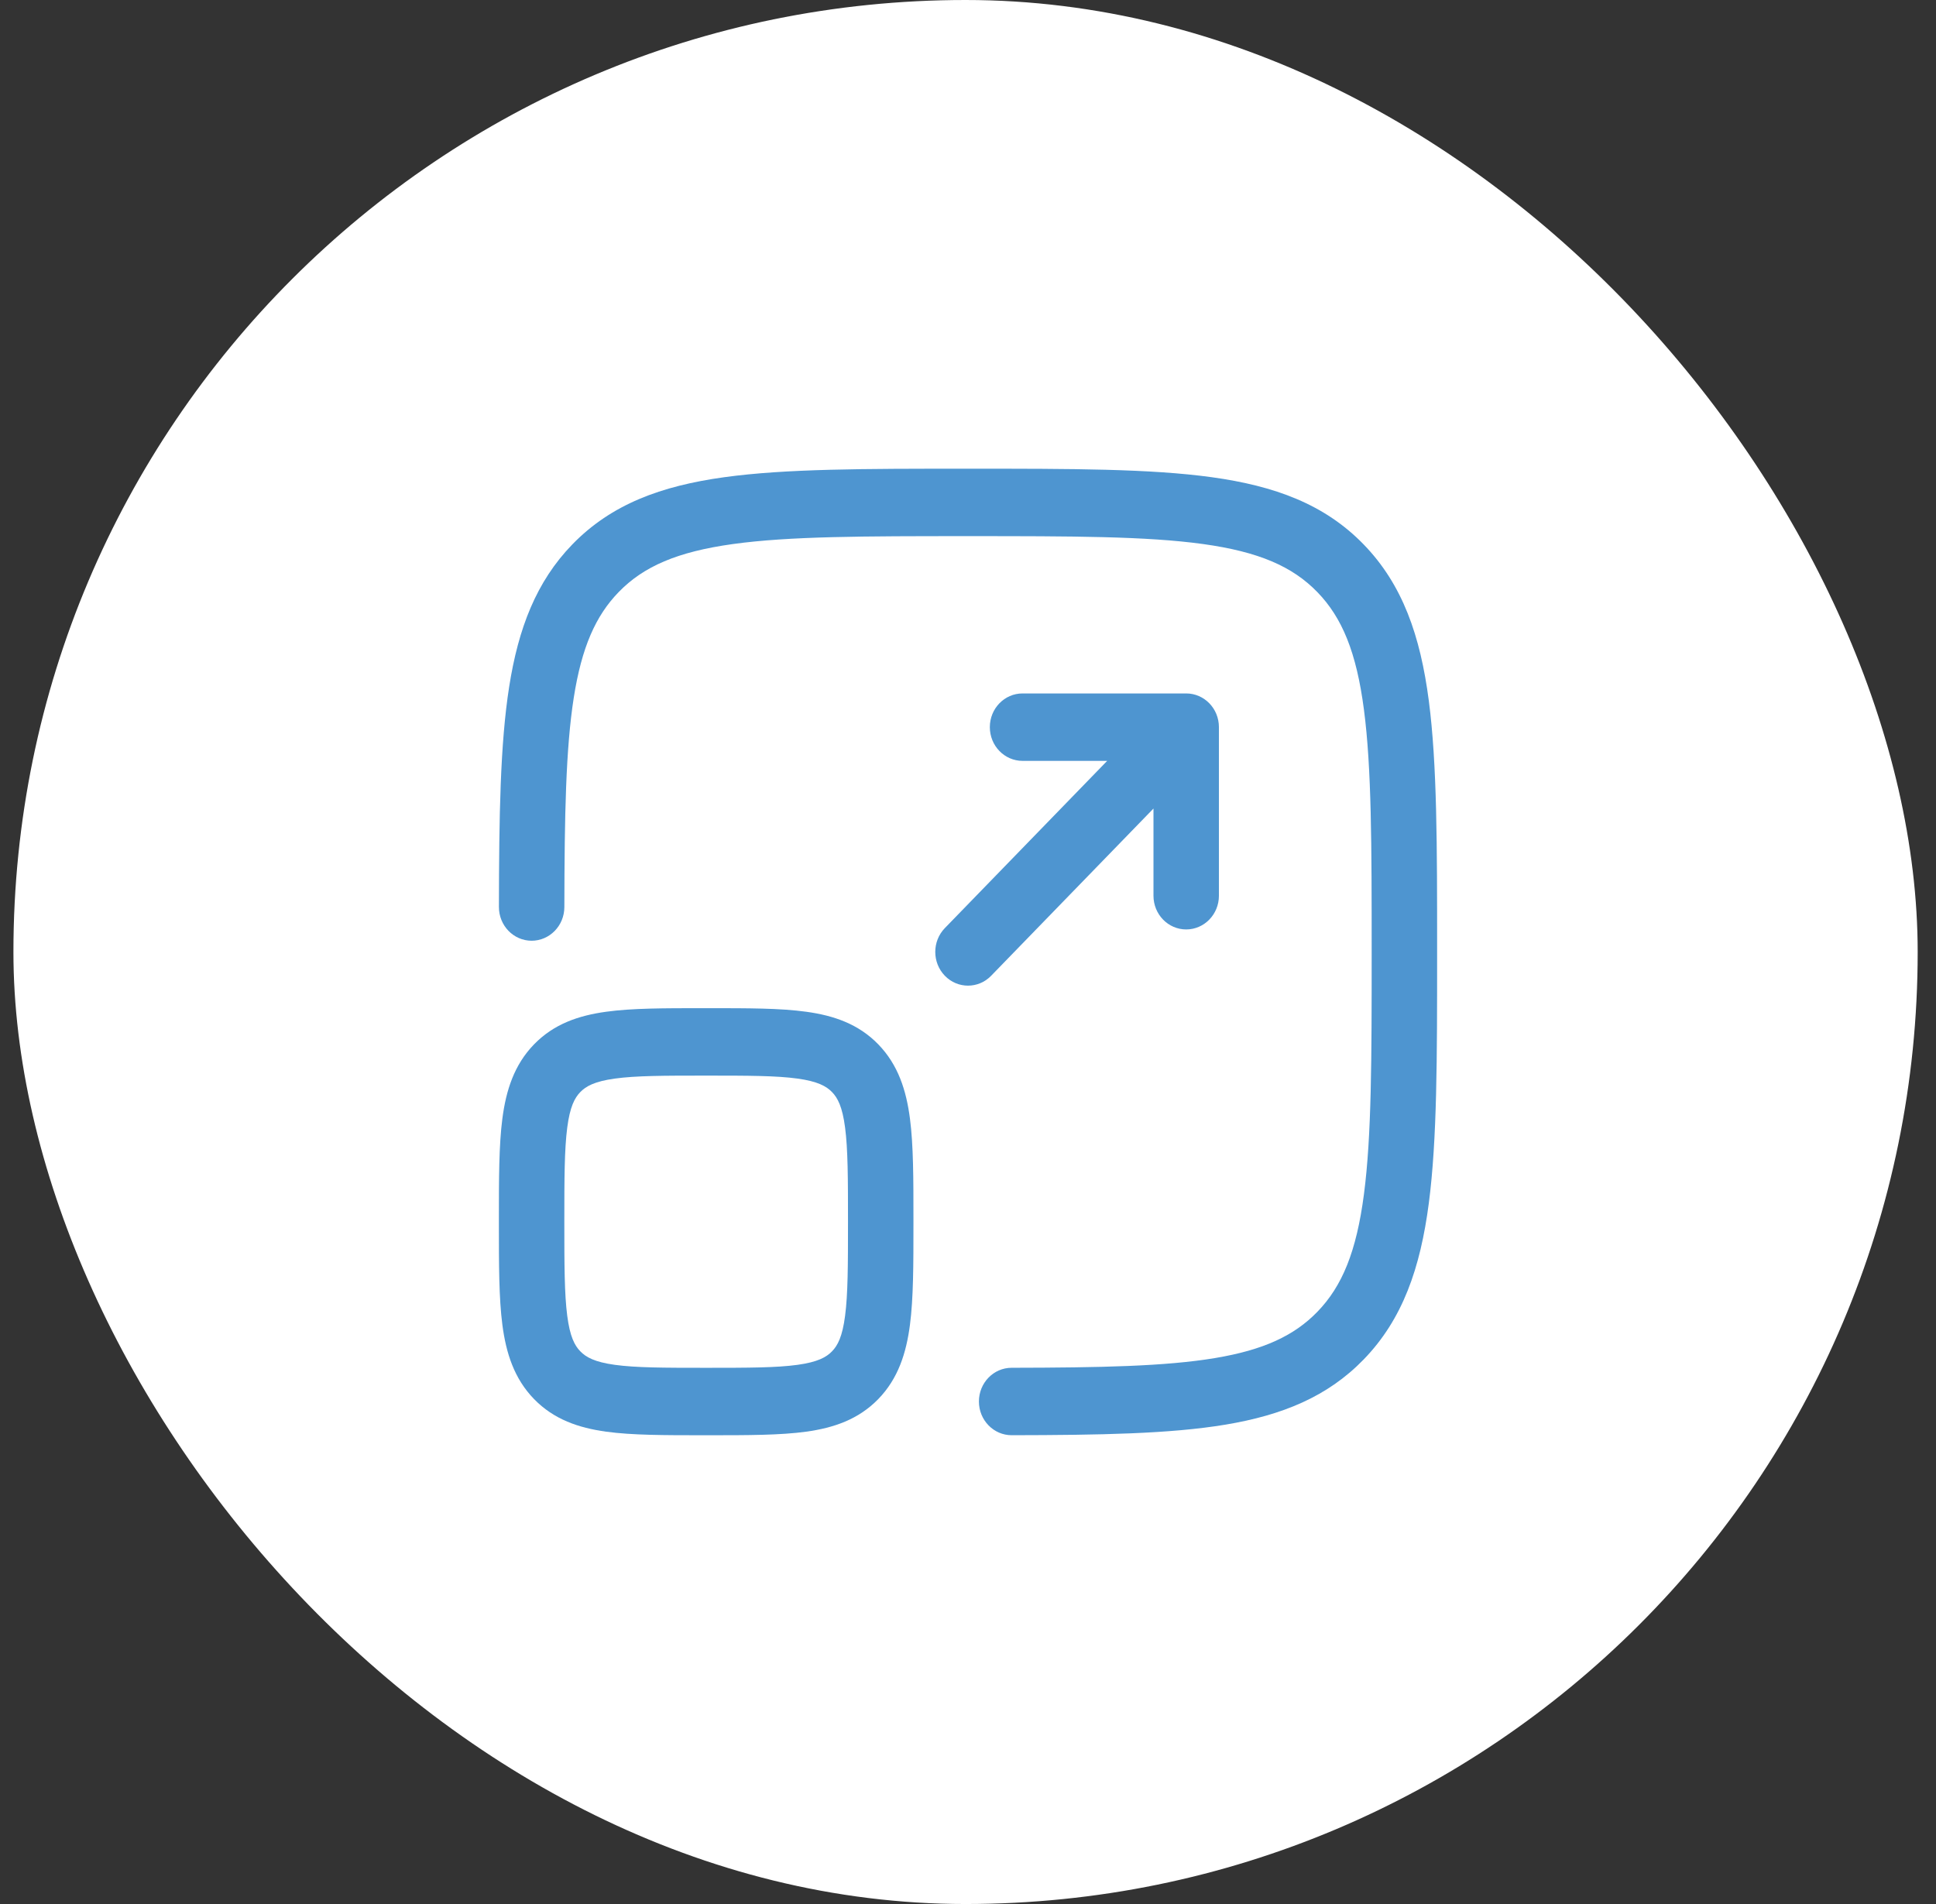 <?xml version="1.0" encoding="UTF-8"?>
<svg xmlns="http://www.w3.org/2000/svg" width="61" height="60" viewBox="0 0 61 60" fill="none">
  <rect x="0" y="0" width="61" height="60" fill="#333333" stroke="none"/>
  <g data-figma-bg-blur-radius="20">
    <rect x="0.423" width="60" height="60" rx="30" fill="white"></rect>
    <path d="M30.421 14.77H30.579C33.753 14.77 36.24 14.77 38.181 15.038C40.167 15.313 41.735 15.888 42.965 17.155C44.196 18.423 44.753 20.038 45.02 22.085C45.281 24.084 45.281 26.647 45.281 29.917V30.08C45.281 33.35 45.281 35.913 45.02 37.913C44.753 39.959 44.196 41.574 42.965 42.842C41.827 44.016 40.397 44.596 38.612 44.894C36.856 45.186 34.648 45.222 31.877 45.227C31.307 45.228 30.845 44.753 30.844 44.166C30.843 43.58 31.303 43.103 31.873 43.102C34.678 43.097 36.717 43.057 38.282 42.796C39.816 42.54 40.78 42.088 41.507 41.339C42.29 40.532 42.74 39.441 42.976 37.629C43.217 35.788 43.219 33.368 43.219 29.999C43.219 26.63 43.217 24.21 42.976 22.368C42.74 20.557 42.29 19.465 41.507 18.658C40.724 17.851 39.664 17.388 37.906 17.144C36.119 16.897 33.77 16.895 30.5 16.895C27.23 16.895 24.881 16.897 23.094 17.144C21.336 17.388 20.276 17.851 19.493 18.658C18.766 19.407 18.328 20.4 18.079 21.981C17.826 23.593 17.787 25.694 17.782 28.584C17.781 29.171 17.318 29.645 16.749 29.645C16.179 29.643 15.719 29.167 15.72 28.58C15.725 25.725 15.759 23.45 16.043 21.641C16.332 19.801 16.895 18.329 18.034 17.155C19.265 15.888 20.832 15.313 22.819 15.038C24.76 14.77 27.247 14.77 30.421 14.77Z" fill="#4E95D0"></path>
    <path d="M31.188 22.914C31.188 22.327 31.649 21.852 32.219 21.852H37.375C37.944 21.852 38.406 22.327 38.406 22.914V28.227C38.406 28.813 37.944 29.289 37.375 29.289C36.805 29.289 36.344 28.813 36.344 28.227V25.479L31.229 30.749C30.826 31.164 30.174 31.164 29.771 30.749C29.368 30.334 29.368 29.661 29.771 29.246L34.885 23.977H32.219C31.649 23.977 31.188 23.501 31.188 22.914Z" fill="#4E95D0"></path>
    <path fill-rule="evenodd" clip-rule="evenodd" d="M22.178 31.77C20.943 31.77 19.913 31.769 19.095 31.883C18.232 32.002 17.453 32.265 16.826 32.911C16.2 33.556 15.945 34.359 15.829 35.248C15.719 36.091 15.719 37.152 15.719 38.425V38.572C15.719 39.845 15.719 40.907 15.829 41.749C15.945 42.639 16.2 43.442 16.826 44.087C17.453 44.732 18.232 44.995 19.095 45.115C19.913 45.228 20.943 45.228 22.178 45.228H22.322C23.557 45.228 24.587 45.228 25.405 45.115C26.268 44.995 27.047 44.732 27.674 44.087C28.3 43.442 28.555 42.639 28.671 41.749C28.781 40.907 28.781 39.845 28.781 38.572V38.425C28.781 37.152 28.781 36.091 28.671 35.248C28.555 34.359 28.3 33.556 27.674 32.911C27.047 32.265 26.268 32.002 25.405 31.883C24.587 31.769 23.557 31.77 22.322 31.77H22.178ZM18.285 34.413C18.464 34.229 18.735 34.077 19.37 33.989C20.034 33.897 20.924 33.895 22.25 33.895C23.576 33.895 24.466 33.897 25.13 33.989C25.765 34.077 26.036 34.229 26.215 34.413C26.395 34.598 26.542 34.878 26.627 35.531C26.717 36.216 26.719 37.133 26.719 38.499C26.719 39.864 26.717 40.782 26.627 41.466C26.542 42.12 26.395 42.4 26.215 42.584C26.036 42.769 25.765 42.921 25.13 43.009C24.466 43.101 23.576 43.103 22.25 43.103C20.924 43.103 20.034 43.101 19.37 43.009C18.735 42.921 18.464 42.769 18.285 42.584C18.105 42.4 17.958 42.12 17.873 41.466C17.784 40.782 17.781 39.864 17.781 38.499C17.781 37.133 17.784 36.216 17.873 35.531C17.958 34.878 18.105 34.598 18.285 34.413Z" fill="#4E95D0"></path>
  </g>
  <defs>
    <clipPath id="bgblur_0_65_2999_clip_path" transform="translate(19.577 20)">
      <rect x="0.423" width="60" height="60" rx="30"></rect>
    </clipPath>
  </defs>
</svg>
